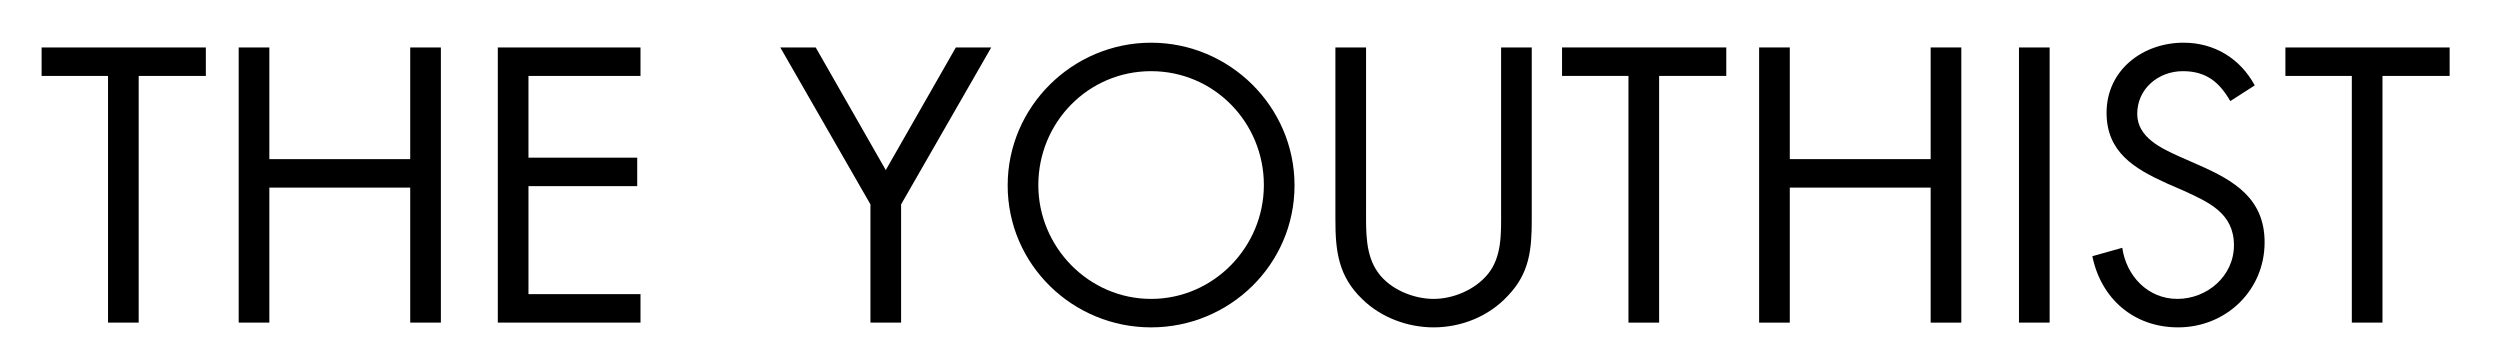 <?xml version="1.0" encoding="UTF-8"?> <!-- Generator: Adobe Illustrator 21.1.0, SVG Export Plug-In . SVG Version: 6.00 Build 0) --> <svg xmlns="http://www.w3.org/2000/svg" xmlns:xlink="http://www.w3.org/1999/xlink" id="Layer_1" x="0px" y="0px" viewBox="0 0 685 99" style="enable-background:new 0 0 685 99;" xml:space="preserve"> <style type="text/css"> .st0{enable-background:new ;} </style> <g id="THE_YOUTHIST" class="st0"> <path d="M38,88.4h-8.4V20.8H11.4V13h45v7.8H38V88.4z"></path> <path d="M112.4,43.6V13h8.4v75.4h-8.4v-37H73.8v37h-8.4V13h8.4v30.6H112.4z"></path> <path d="M136.4,13h39.1v7.8h-30.7v22.4h29.8V51h-29.8v29.6h30.7v7.8h-39.1V13z"></path> <path d="M213.8,13h9.7l19.2,33.6L261.9,13h9.7l-24.7,43v32.4h-8.4V56L213.8,13z"></path> <path d="M354.7,50.8c0,21.7-17.8,38.9-39.3,38.9s-39.3-17.2-39.3-38.9c0-21.6,17.8-39.1,39.3-39.1S354.7,29.2,354.7,50.8z M284.5,50.7c0,17,13.8,31.2,30.9,31.2s30.9-14.2,30.9-31.2c0-17.1-13.6-31.2-30.9-31.2S284.5,33.6,284.5,50.7z"></path> <path d="M374.3,57.9c0,5.6-0.2,12,3.3,16.8c3.3,4.6,9.7,7.2,15.2,7.2c5.4,0,11.3-2.5,14.8-6.7c4-4.8,3.7-11.4,3.7-17.3V13h8.4v47.2 c0,8.2-0.6,14.7-6.6,20.9c-5.2,5.6-12.7,8.6-20.3,8.6c-7.1,0-14.4-2.7-19.5-7.7c-6.6-6.3-7.4-13.2-7.4-21.8V13h8.4L374.3,57.9 L374.3,57.9z"></path> <path d="M454.6,88.4h-8.4V20.8H428V13h45v7.8h-18.4V88.4z"></path> <path d="M529,43.6V13h8.4v75.4H529v-37h-38.6v37H482V13h8.4v30.6H529z"></path> <path d="M561.6,88.4h-8.4V13h8.4V88.4z"></path> <path d="M611.1,27.7c-3-5.2-6.6-8.2-13-8.2c-6.7,0-12.5,4.8-12.5,11.7c0,6.5,6.7,9.5,11.8,11.8l5,2.2c9.8,4.3,18.1,9.2,18.1,21.2 c0,13.2-10.6,23.3-23.7,23.3c-12.1,0-21.1-7.8-23.5-19.5l8.2-2.3c1.1,7.7,7,14,15.1,14s15.5-6.2,15.5-14.7c0-8.8-6.9-11.8-13.9-15 l-4.6-2c-8.8-4-16.4-8.5-16.4-19.3c0-11.7,9.9-19.2,21.1-19.2c8.4,0,15.5,4.3,19.5,11.7L611.1,27.7z"></path> <path d="M652.8,88.4h-8.4V20.8h-18.2V13h45v7.8h-18.4L652.8,88.4L652.8,88.4z"></path> </g> </svg> 
